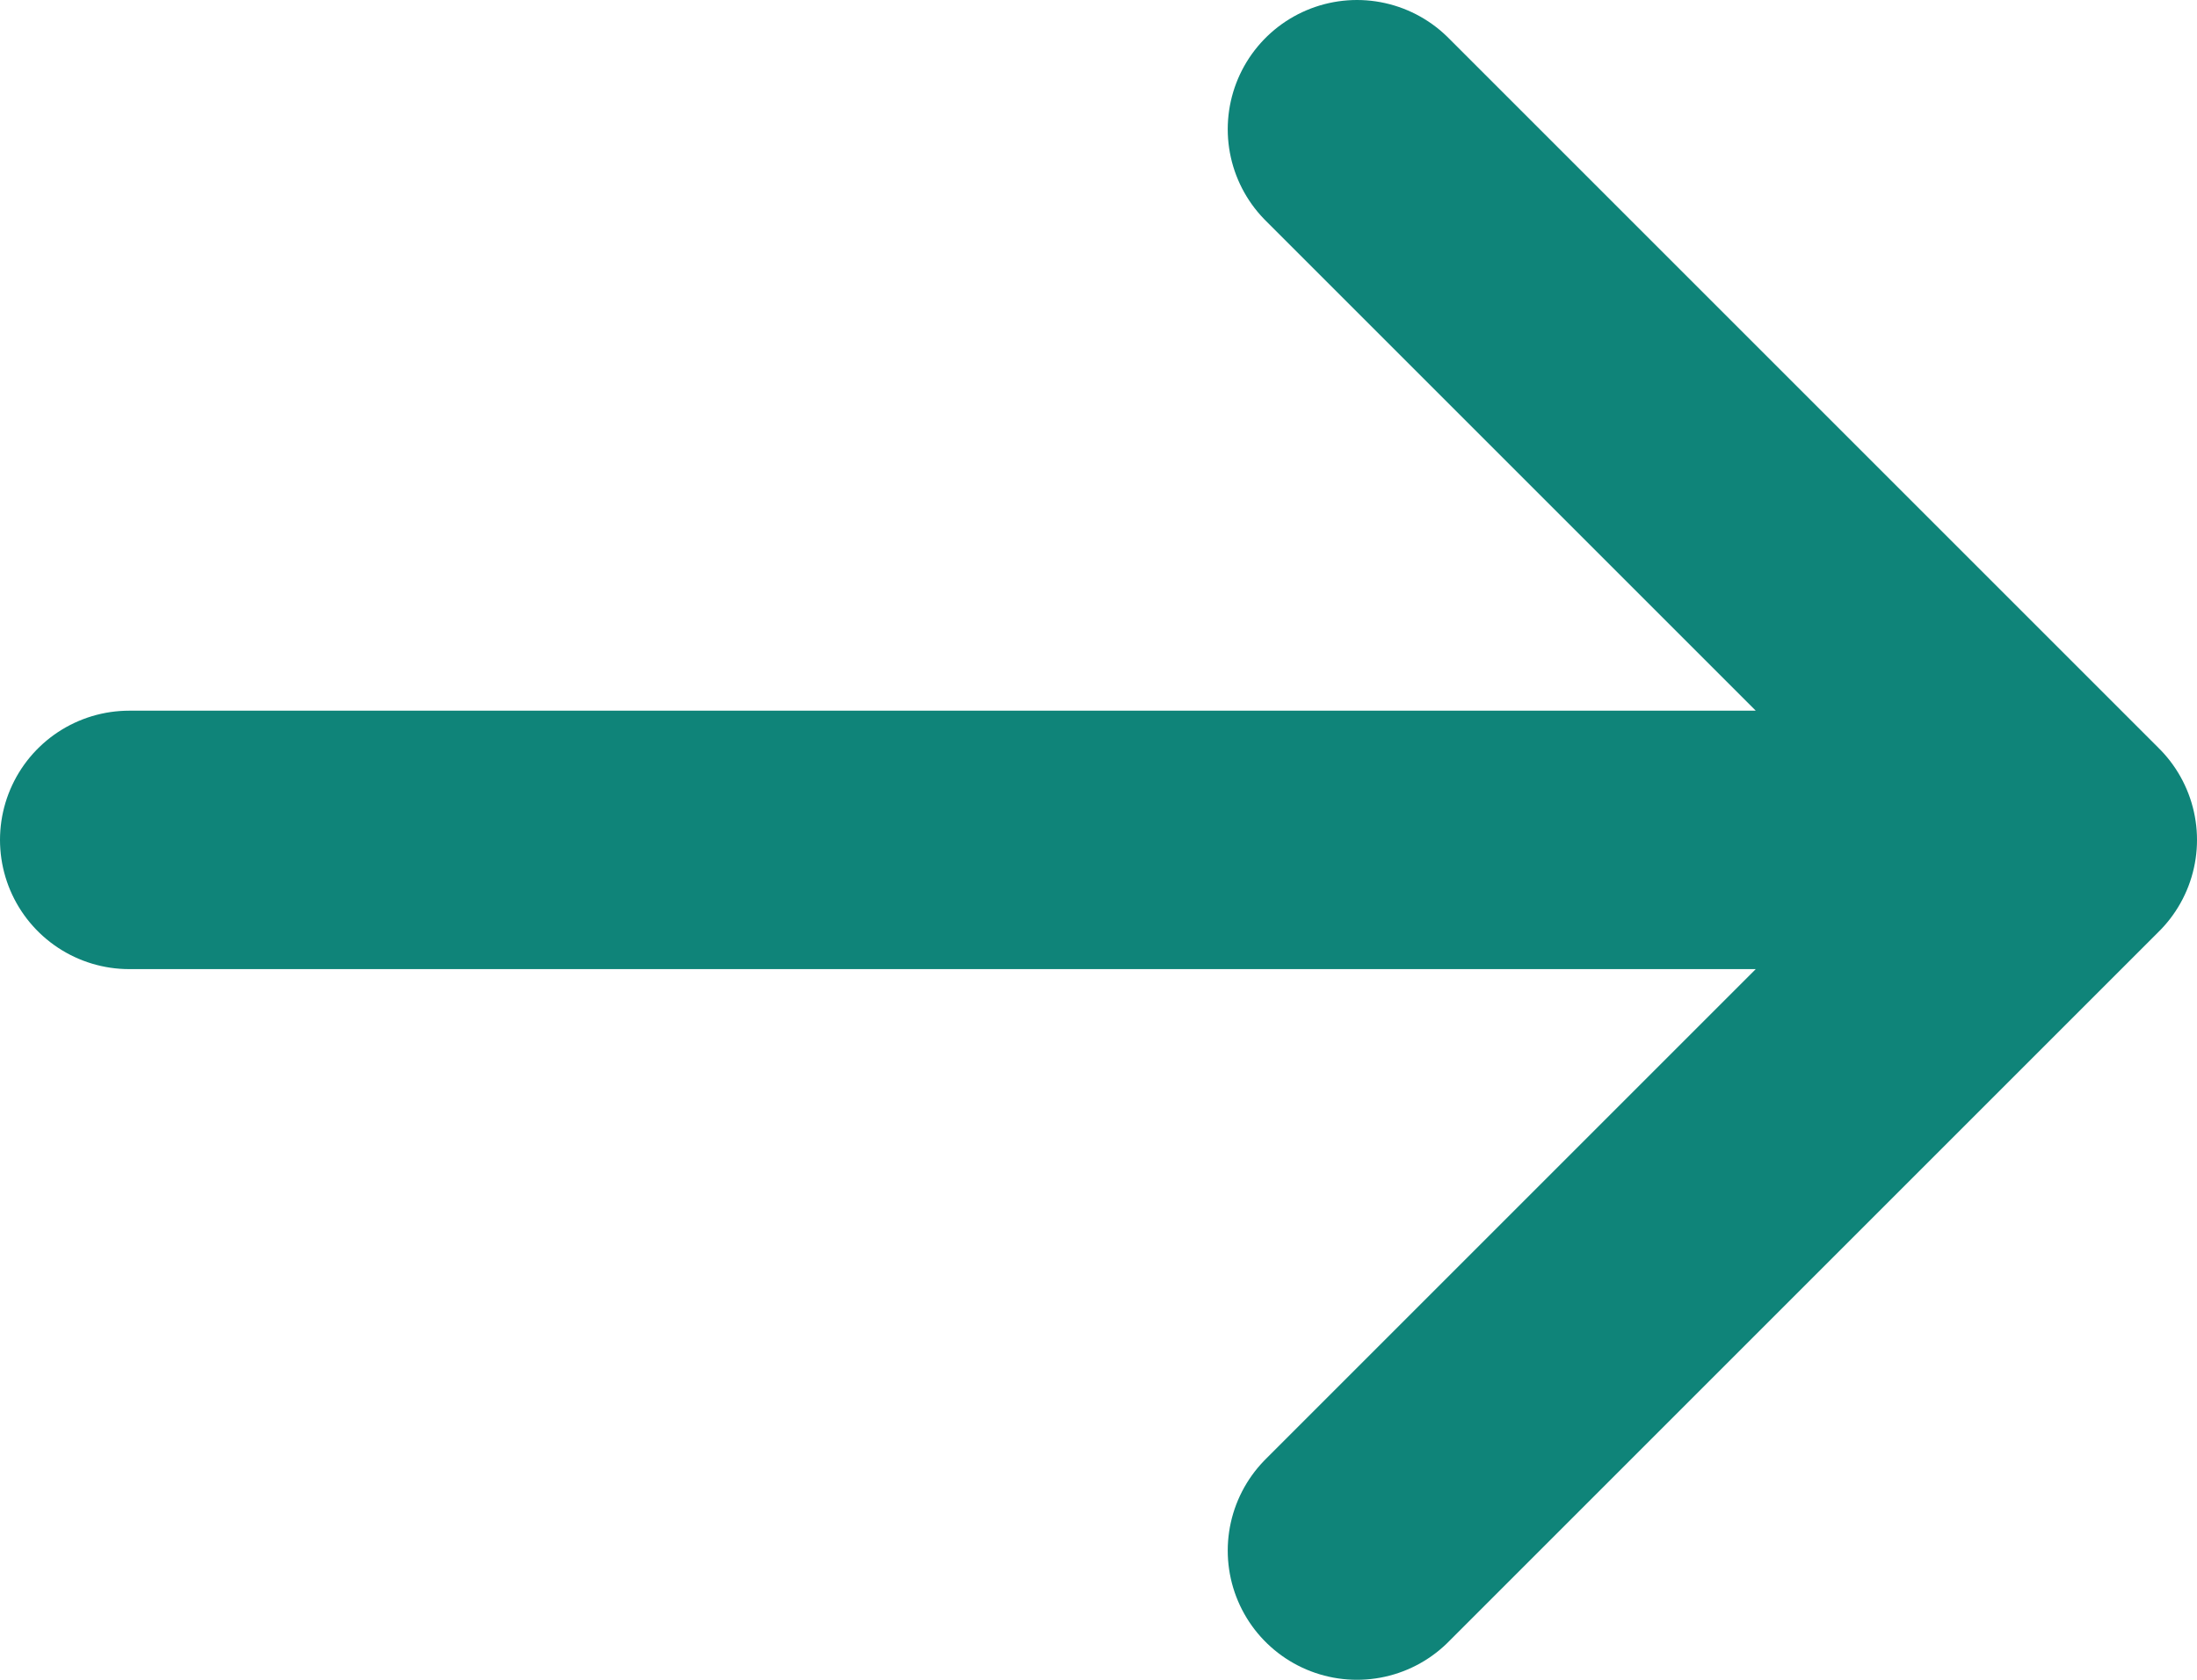 <?xml version="1.0" encoding="UTF-8"?> <svg xmlns="http://www.w3.org/2000/svg" class="ml18 verticalCenter" width="17" height="13" viewBox="0 0 17 13" fill="none"><path d="M1 6.5H16M16 6.5L10.5 1M16 6.5L10.5 12" stroke="#0F8479" stroke-width="2" stroke-linecap="round" stroke-linejoin="round"></path></svg> 
